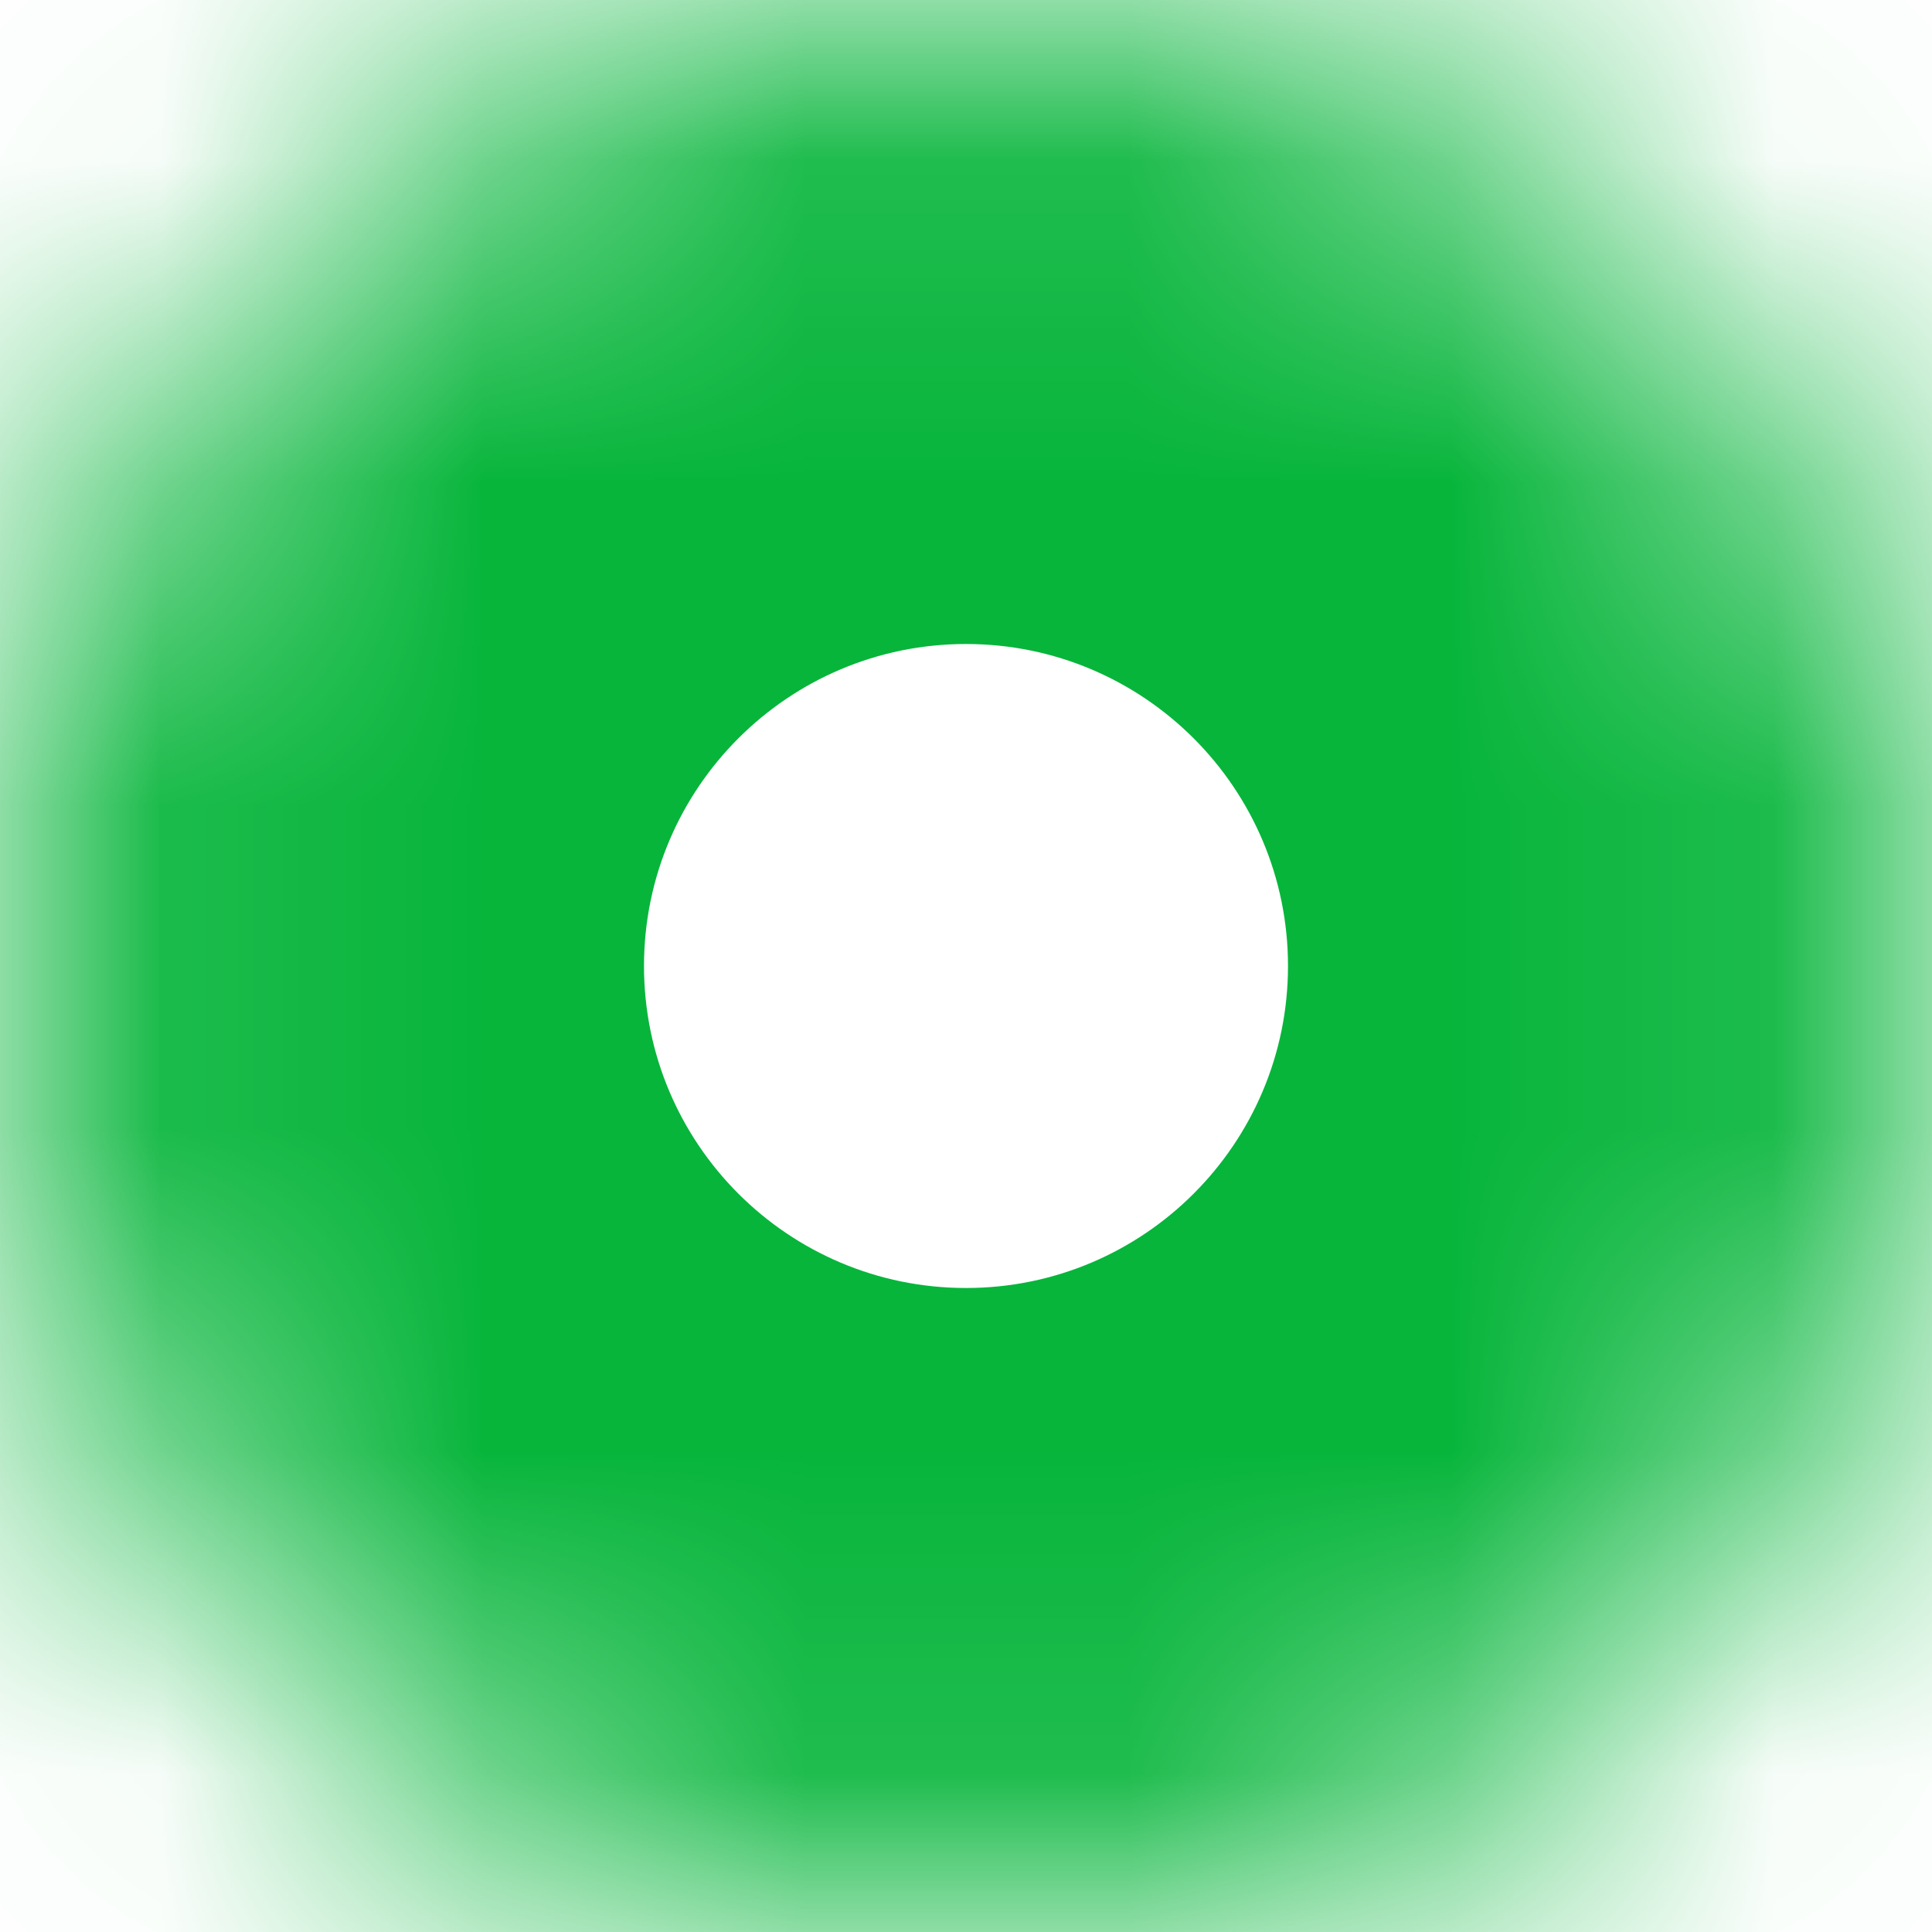 <svg xmlns="http://www.w3.org/2000/svg" width="6" height="6" viewBox="0 0 6 6" fill="none"><mask id="path-1-inside-1_5927_20570" fill="white"><ellipse cx="3" cy="3" rx="3" ry="3" transform="matrix(-4.37114e-08 -1 -1 4.37114e-08 6 6)"></ellipse></mask><path d="M3 4C3.552 4 4 3.552 4 3L-4 3C-4 -0.866 -0.866 -4 3 -4L3 4ZM4 3C4 2.448 3.552 2 3 2L3 10C-0.866 10 -4 6.866 -4 3L4 3ZM3 2C2.448 2 2 2.448 2 3L10 3C10 6.866 6.866 10 3 10L3 2ZM2 3C2 3.552 2.448 4 3 4L3 -4C6.866 -4 10 -0.866 10 3L2 3Z" fill="#07B53B" mask="url(#path-1-inside-1_5927_20570)"></path></svg>
